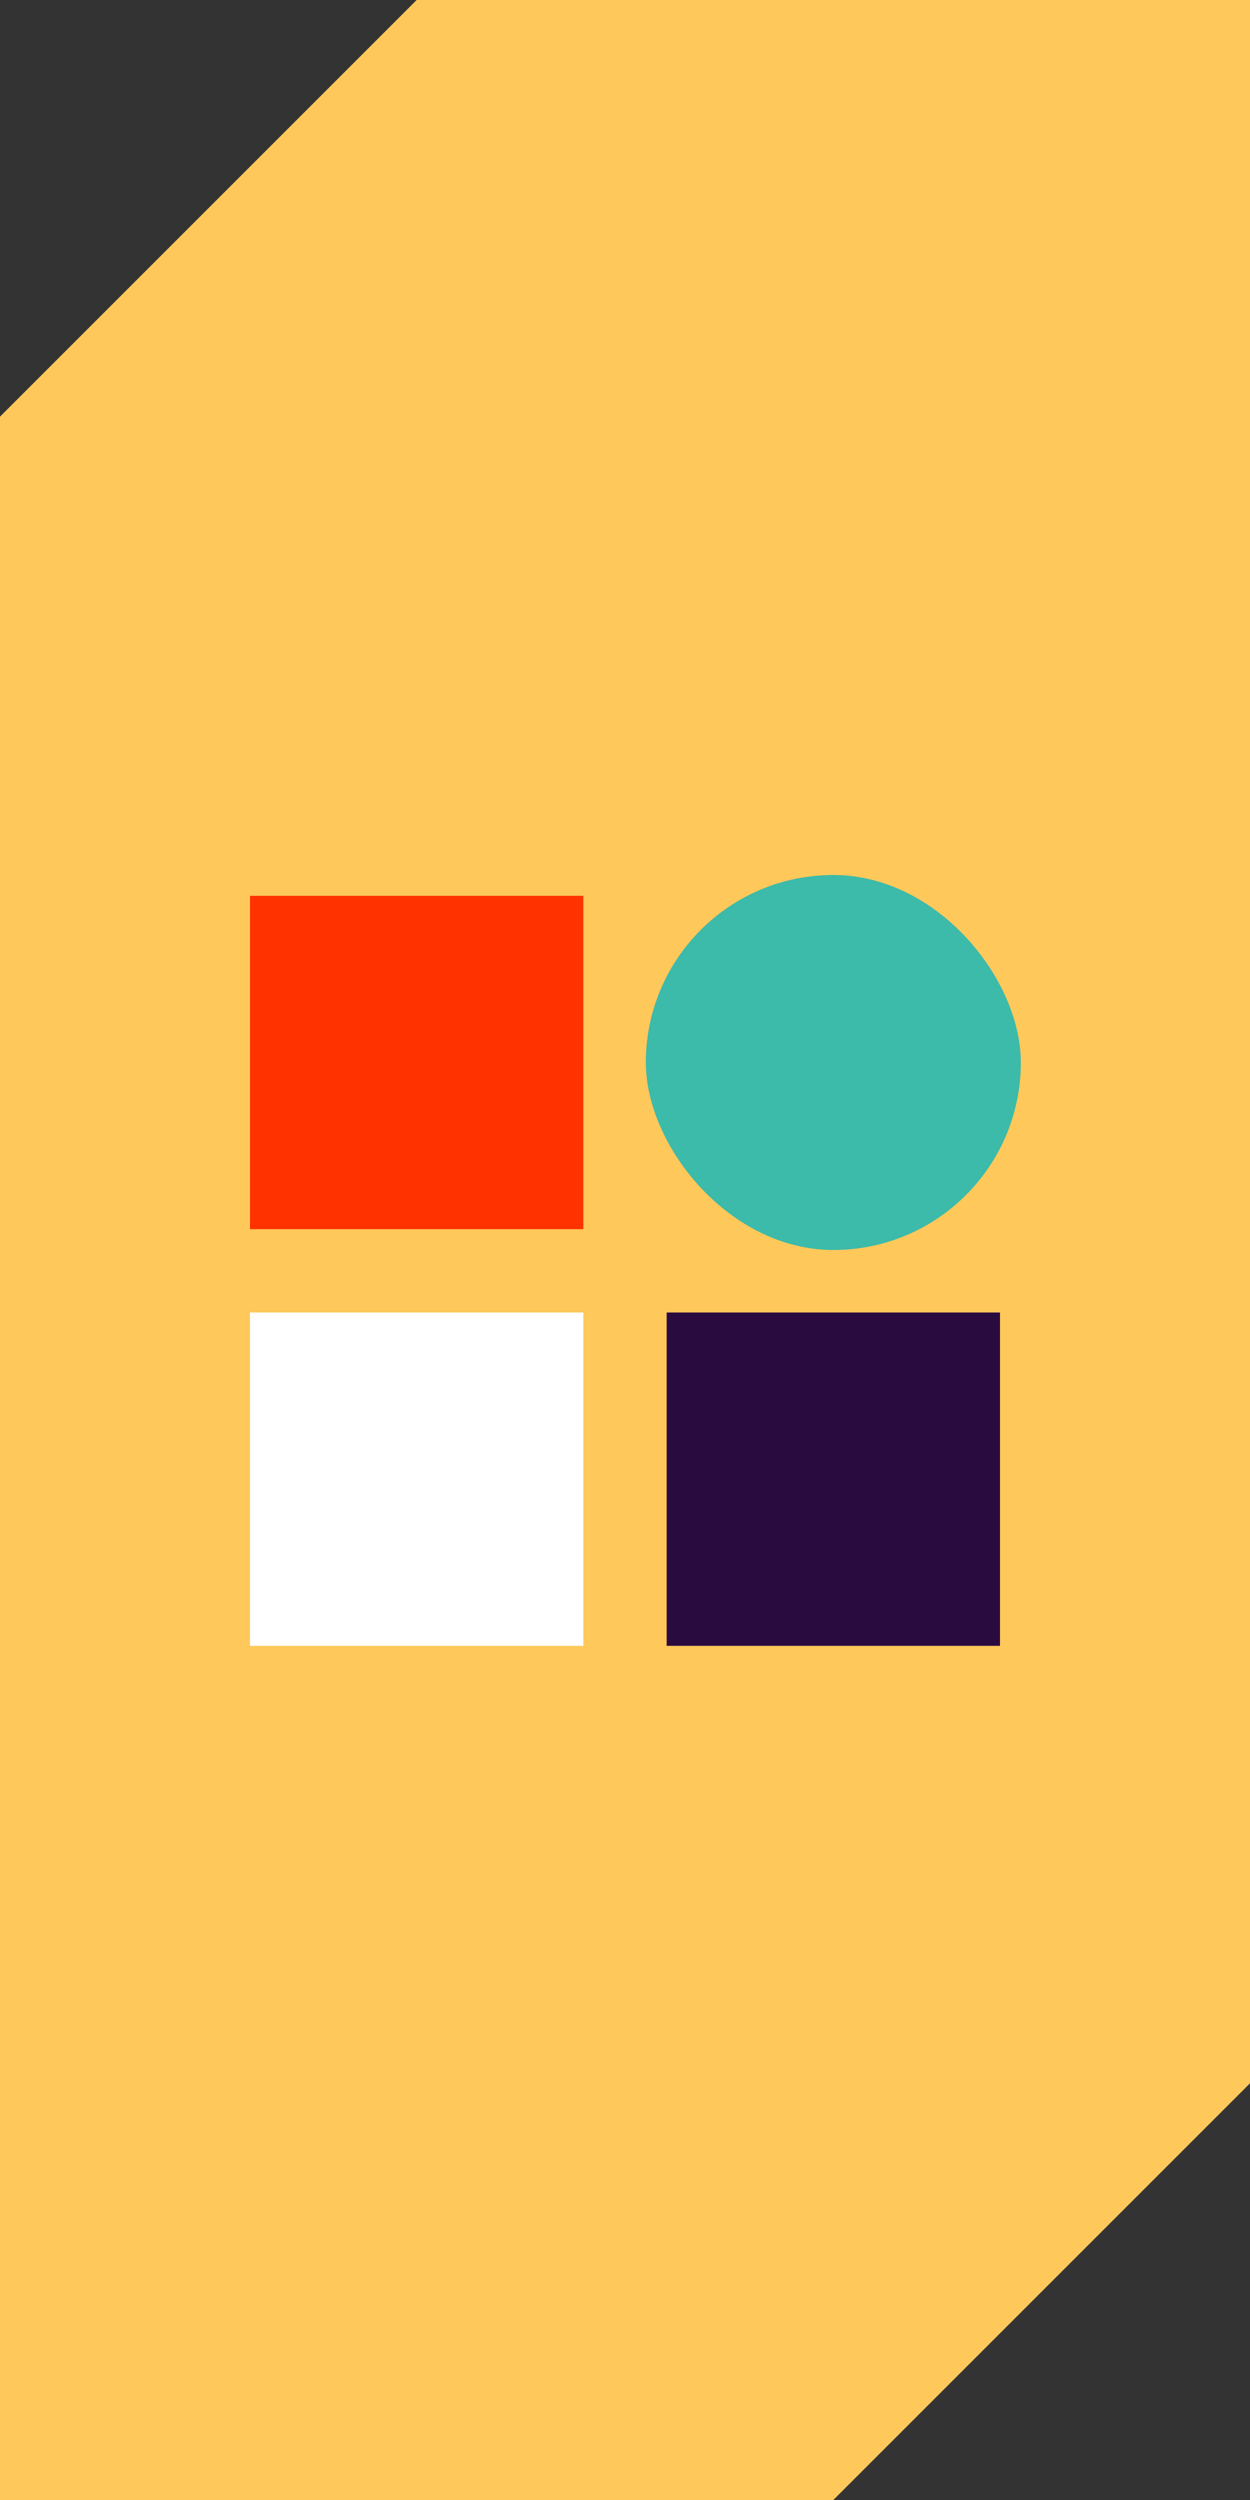 <svg width="60" height="120" viewBox="0 0 60 120" fill="none" xmlns="http://www.w3.org/2000/svg">
<rect x="0" y="0" width="60" height="120" fill="#333333" stroke="none"/>
<path fill-rule="evenodd" clip-rule="evenodd" d="M0 20L20 0H60V100L40 120H0V20Z" fill="#FFC85A"/>
<rect x="12" y="63" width="16" height="16" fill="white"/>
<rect x="32" y="63" width="16" height="16" fill="#2A0B40"/>
<rect x="12" y="43" width="16" height="16" fill="#FF3200"/>
<rect x="31" y="42" width="18" height="18" rx="9" fill="#3CBAAA"/>
</svg>
